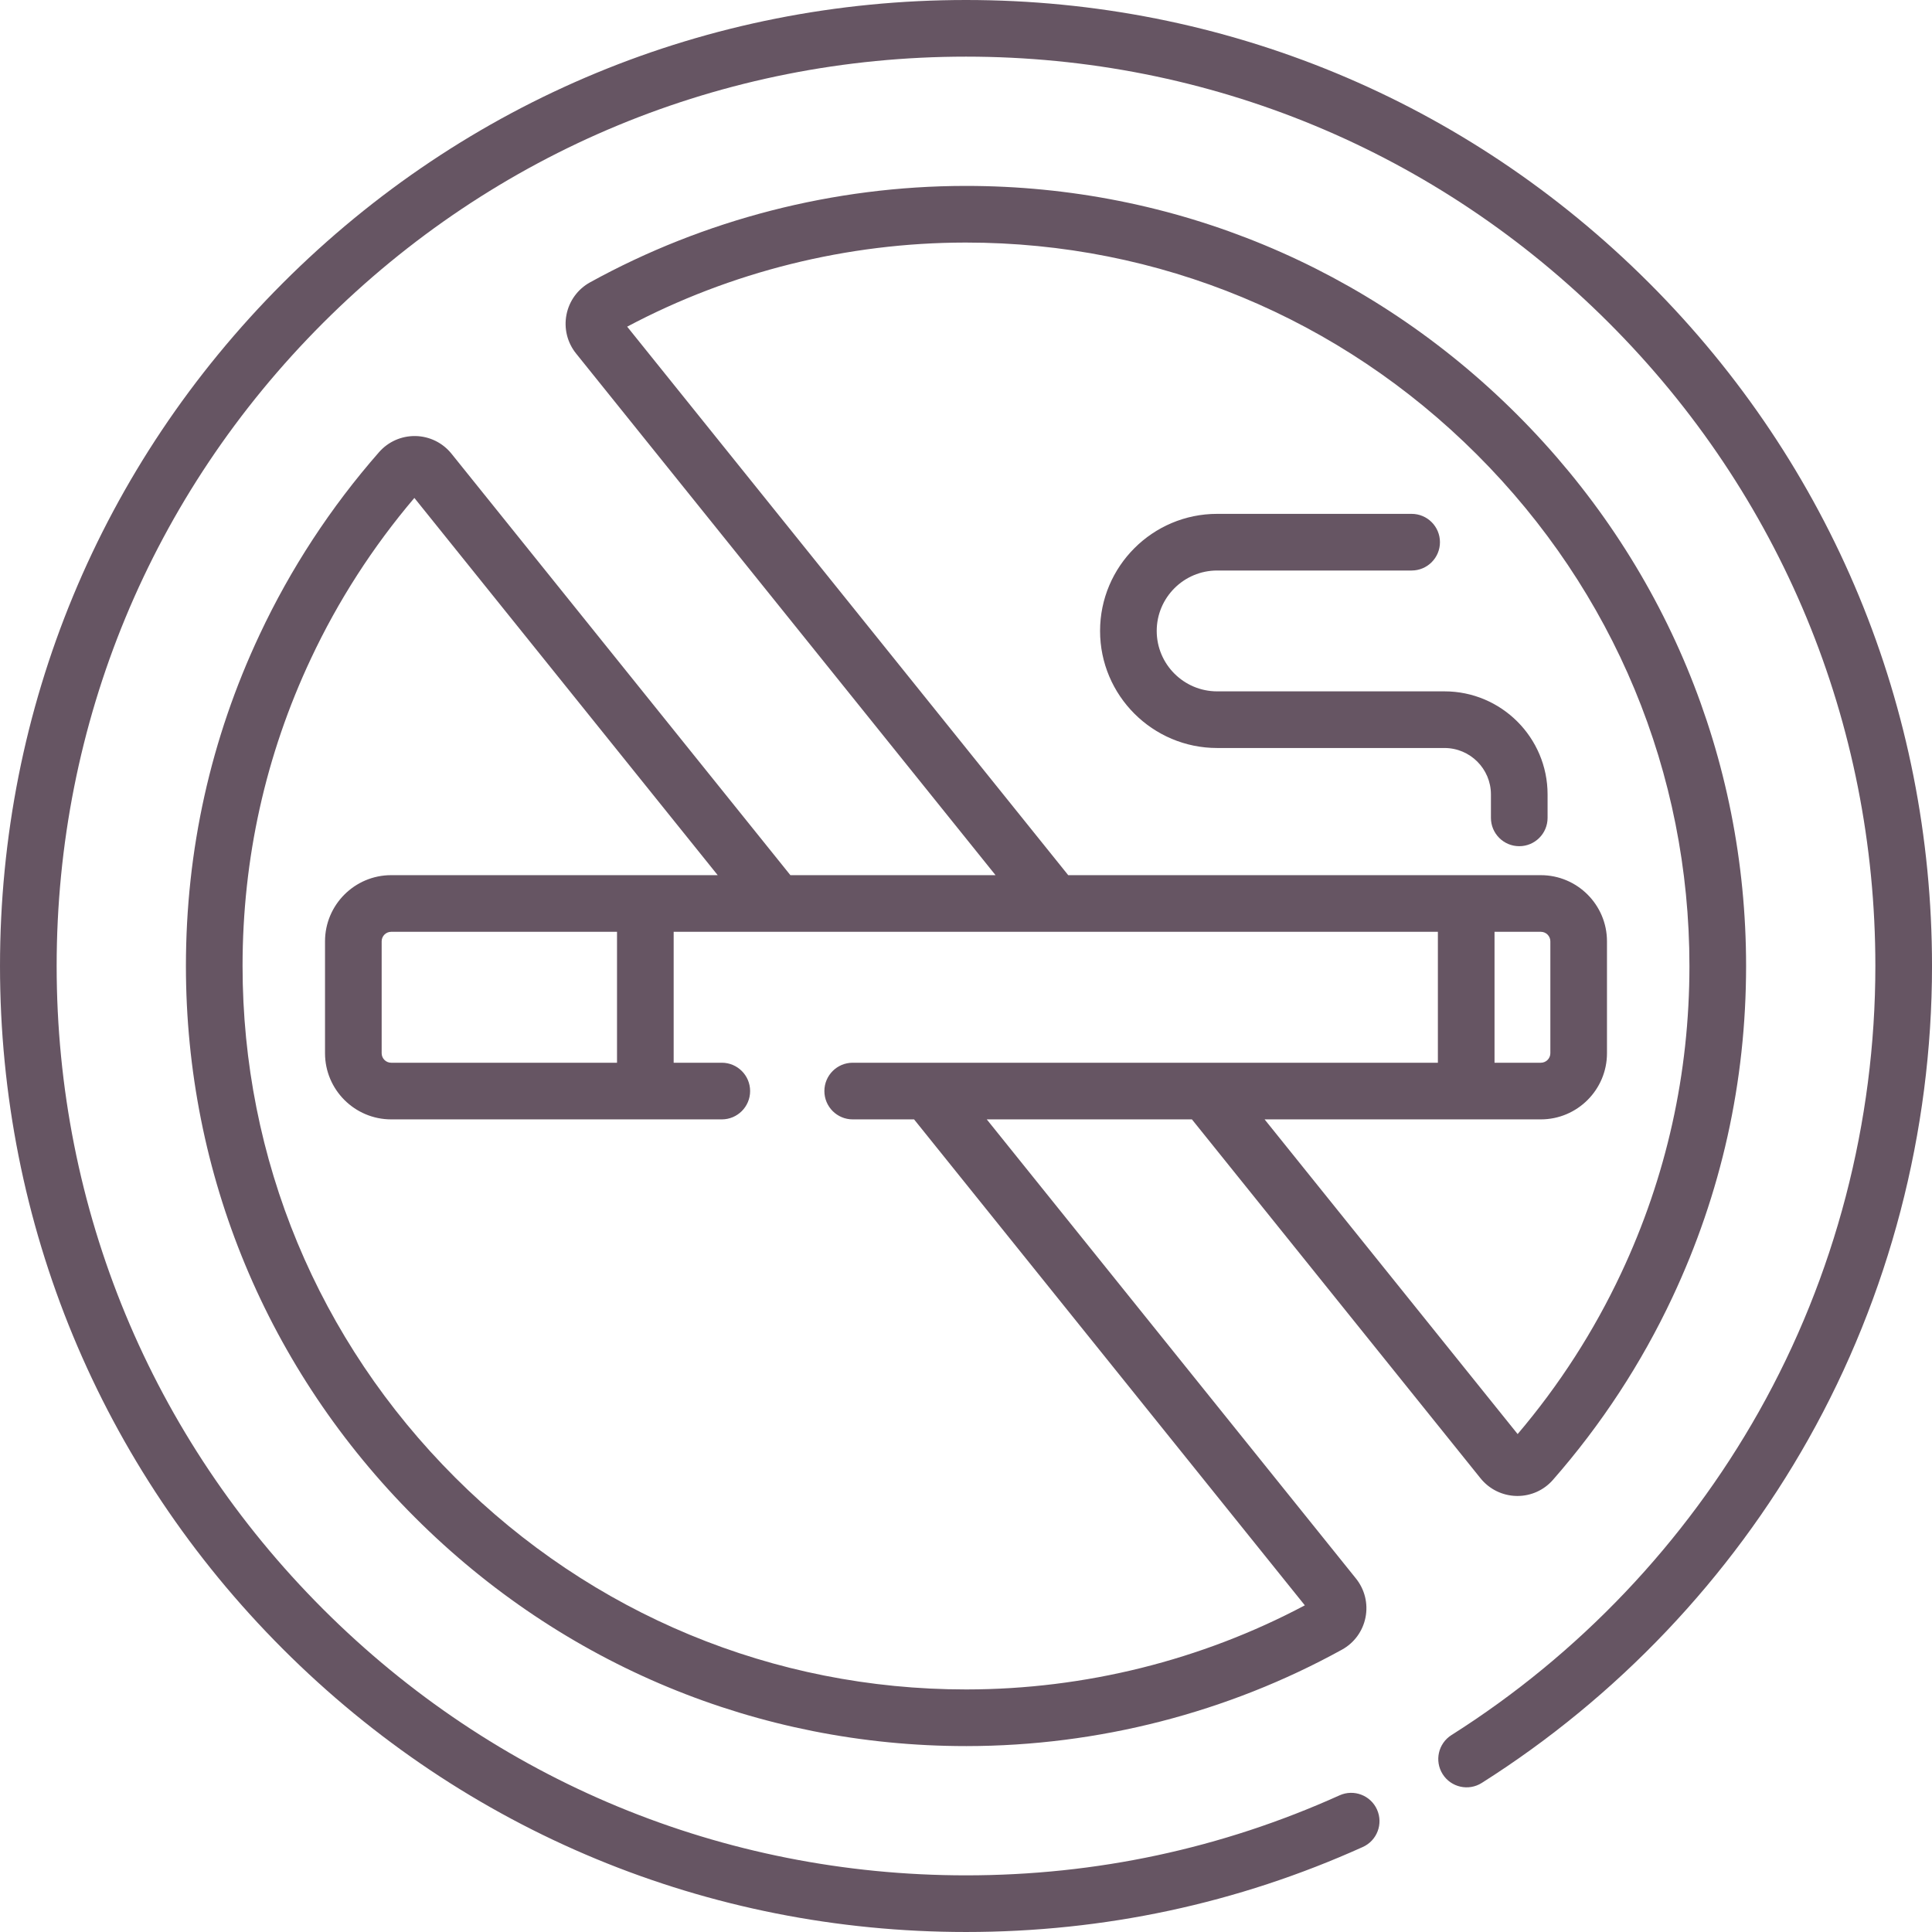 <svg enable-background="new 0 0 511.589 511.589" viewBox="0 0 511.589 511.589" xmlns="http://www.w3.org/2000/svg"><path fill="#665563" d="m436.669 74.92c-48.314-48.313-112.549-74.92-180.874-74.92s-132.561 26.607-180.874 74.92-74.921 112.549-74.921 180.874 26.607 132.561 74.92 180.874 112.549 74.92 180.874 74.92c36.61 0 71.963-7.574 105.076-22.511 3.775-1.703 5.456-6.145 3.753-9.92s-6.142-5.457-9.921-3.752c-31.161 14.057-64.438 21.184-98.908 21.184-64.318 0-124.788-25.047-170.268-70.527s-70.526-105.949-70.526-170.268 25.047-124.787 70.527-170.267 105.949-70.527 170.268-70.527 124.787 25.047 170.267 70.527 70.527 105.949 70.527 170.268c0 41.358-10.658 82.148-30.822 117.961-19.556 34.731-47.713 64.362-81.428 85.689-3.5 2.214-4.543 6.847-2.328 10.348 2.214 3.501 6.848 4.544 10.348 2.329 35.806-22.65 65.71-54.119 86.479-91.007 21.427-38.055 32.752-81.39 32.752-125.321-.001-68.325-26.609-132.561-74.921-180.874z"/><path fill="#665563" d="m392.03 391.439c2.335 2.904 5.811 4.612 9.537 4.687.085.001.169.002.254.002 3.607 0 7.017-1.543 9.391-4.26l.005-.005c.01-.012.021-.023.03-.035 12.766-14.569 23.395-30.812 31.588-48.271 12.955-27.553 19.524-57.081 19.525-87.762 0-55.095-21.548-106.962-60.676-146.047-39.075-39.033-90.874-60.519-145.889-60.519h-.229c-34.739.038-69.084 8.868-99.324 25.536-3.244 1.789-5.517 4.901-6.235 8.541-.72 3.648.203 7.401 2.532 10.298l111.077 138.137h-54.324l-89.732-111.592c-2.334-2.904-5.811-4.612-9.538-4.687-3.699-.062-7.222 1.48-9.68 4.298-12.766 14.569-23.394 30.812-31.587 48.271-12.956 27.554-19.525 57.082-19.525 87.762 0 55.096 21.548 106.963 60.675 146.047 39.076 39.034 90.874 60.521 145.89 60.519h.231c34.739-.038 69.083-8.868 99.322-25.536 3.245-1.789 5.519-4.902 6.236-8.542.72-3.648-.203-7.401-2.532-10.297l-97.76-121.576h54.324zm-225.957-304.939c27.396-14.544 58.279-22.237 89.509-22.271h.212c51.008 0 99.049 19.93 135.289 56.131 36.29 36.251 56.276 84.35 56.276 135.435-.001 28.458-6.091 55.838-18.102 81.384-7.188 15.315-16.396 29.62-27.391 42.558l-67.005-83.328h73.144c9.66 0 17.52-7.859 17.52-17.519v-29.63c0-9.66-7.859-17.519-17.52-17.519h-125.143zm229.674 194.91v-34.669h12.261c1.39 0 2.52 1.13 2.52 2.519v29.631c0 1.389-1.13 2.519-2.52 2.519zm-169.952 15h16.249l103.472 128.679c-27.395 14.543-58.276 22.236-89.506 22.271h-.214c-51.008 0-99.048-19.929-135.289-56.131-36.291-36.251-56.277-84.35-56.277-135.436 0-28.457 6.089-55.837 18.102-81.384 7.178-15.296 16.372-29.583 27.391-42.558l80.321 99.889h-19.159-67.302c-9.66 0-17.519 7.859-17.519 17.519v29.631c0 9.66 7.859 17.519 17.519 17.519h67.302 20.244c4.142 0 7.5-3.358 7.5-7.5s-3.358-7.5-7.5-7.5h-12.744v-34.669h202.363v34.669h-154.953c-4.142 0-7.5 3.358-7.5 7.5s3.358 7.501 7.5 7.501zm-62.411-49.669v34.669h-59.802c-1.389 0-2.519-1.13-2.519-2.519v-29.631c0-1.389 1.13-2.519 2.519-2.519z"/><path fill="#665563" d="m322.295 198.07h60.211c6.776 0 12.289 5.513 12.289 12.289v6.211c0 4.142 3.357 7.5 7.5 7.5s7.5-3.358 7.5-7.5v-6.211c0-15.047-12.242-27.289-27.289-27.289h-60.211c-8.822 0-16-7.178-16-16s7.178-16 16-16h51.5c4.143 0 7.5-3.358 7.5-7.5s-3.357-7.5-7.5-7.5h-51.5c-17.094 0-31 13.907-31 31s13.906 31 31 31z"/></svg>